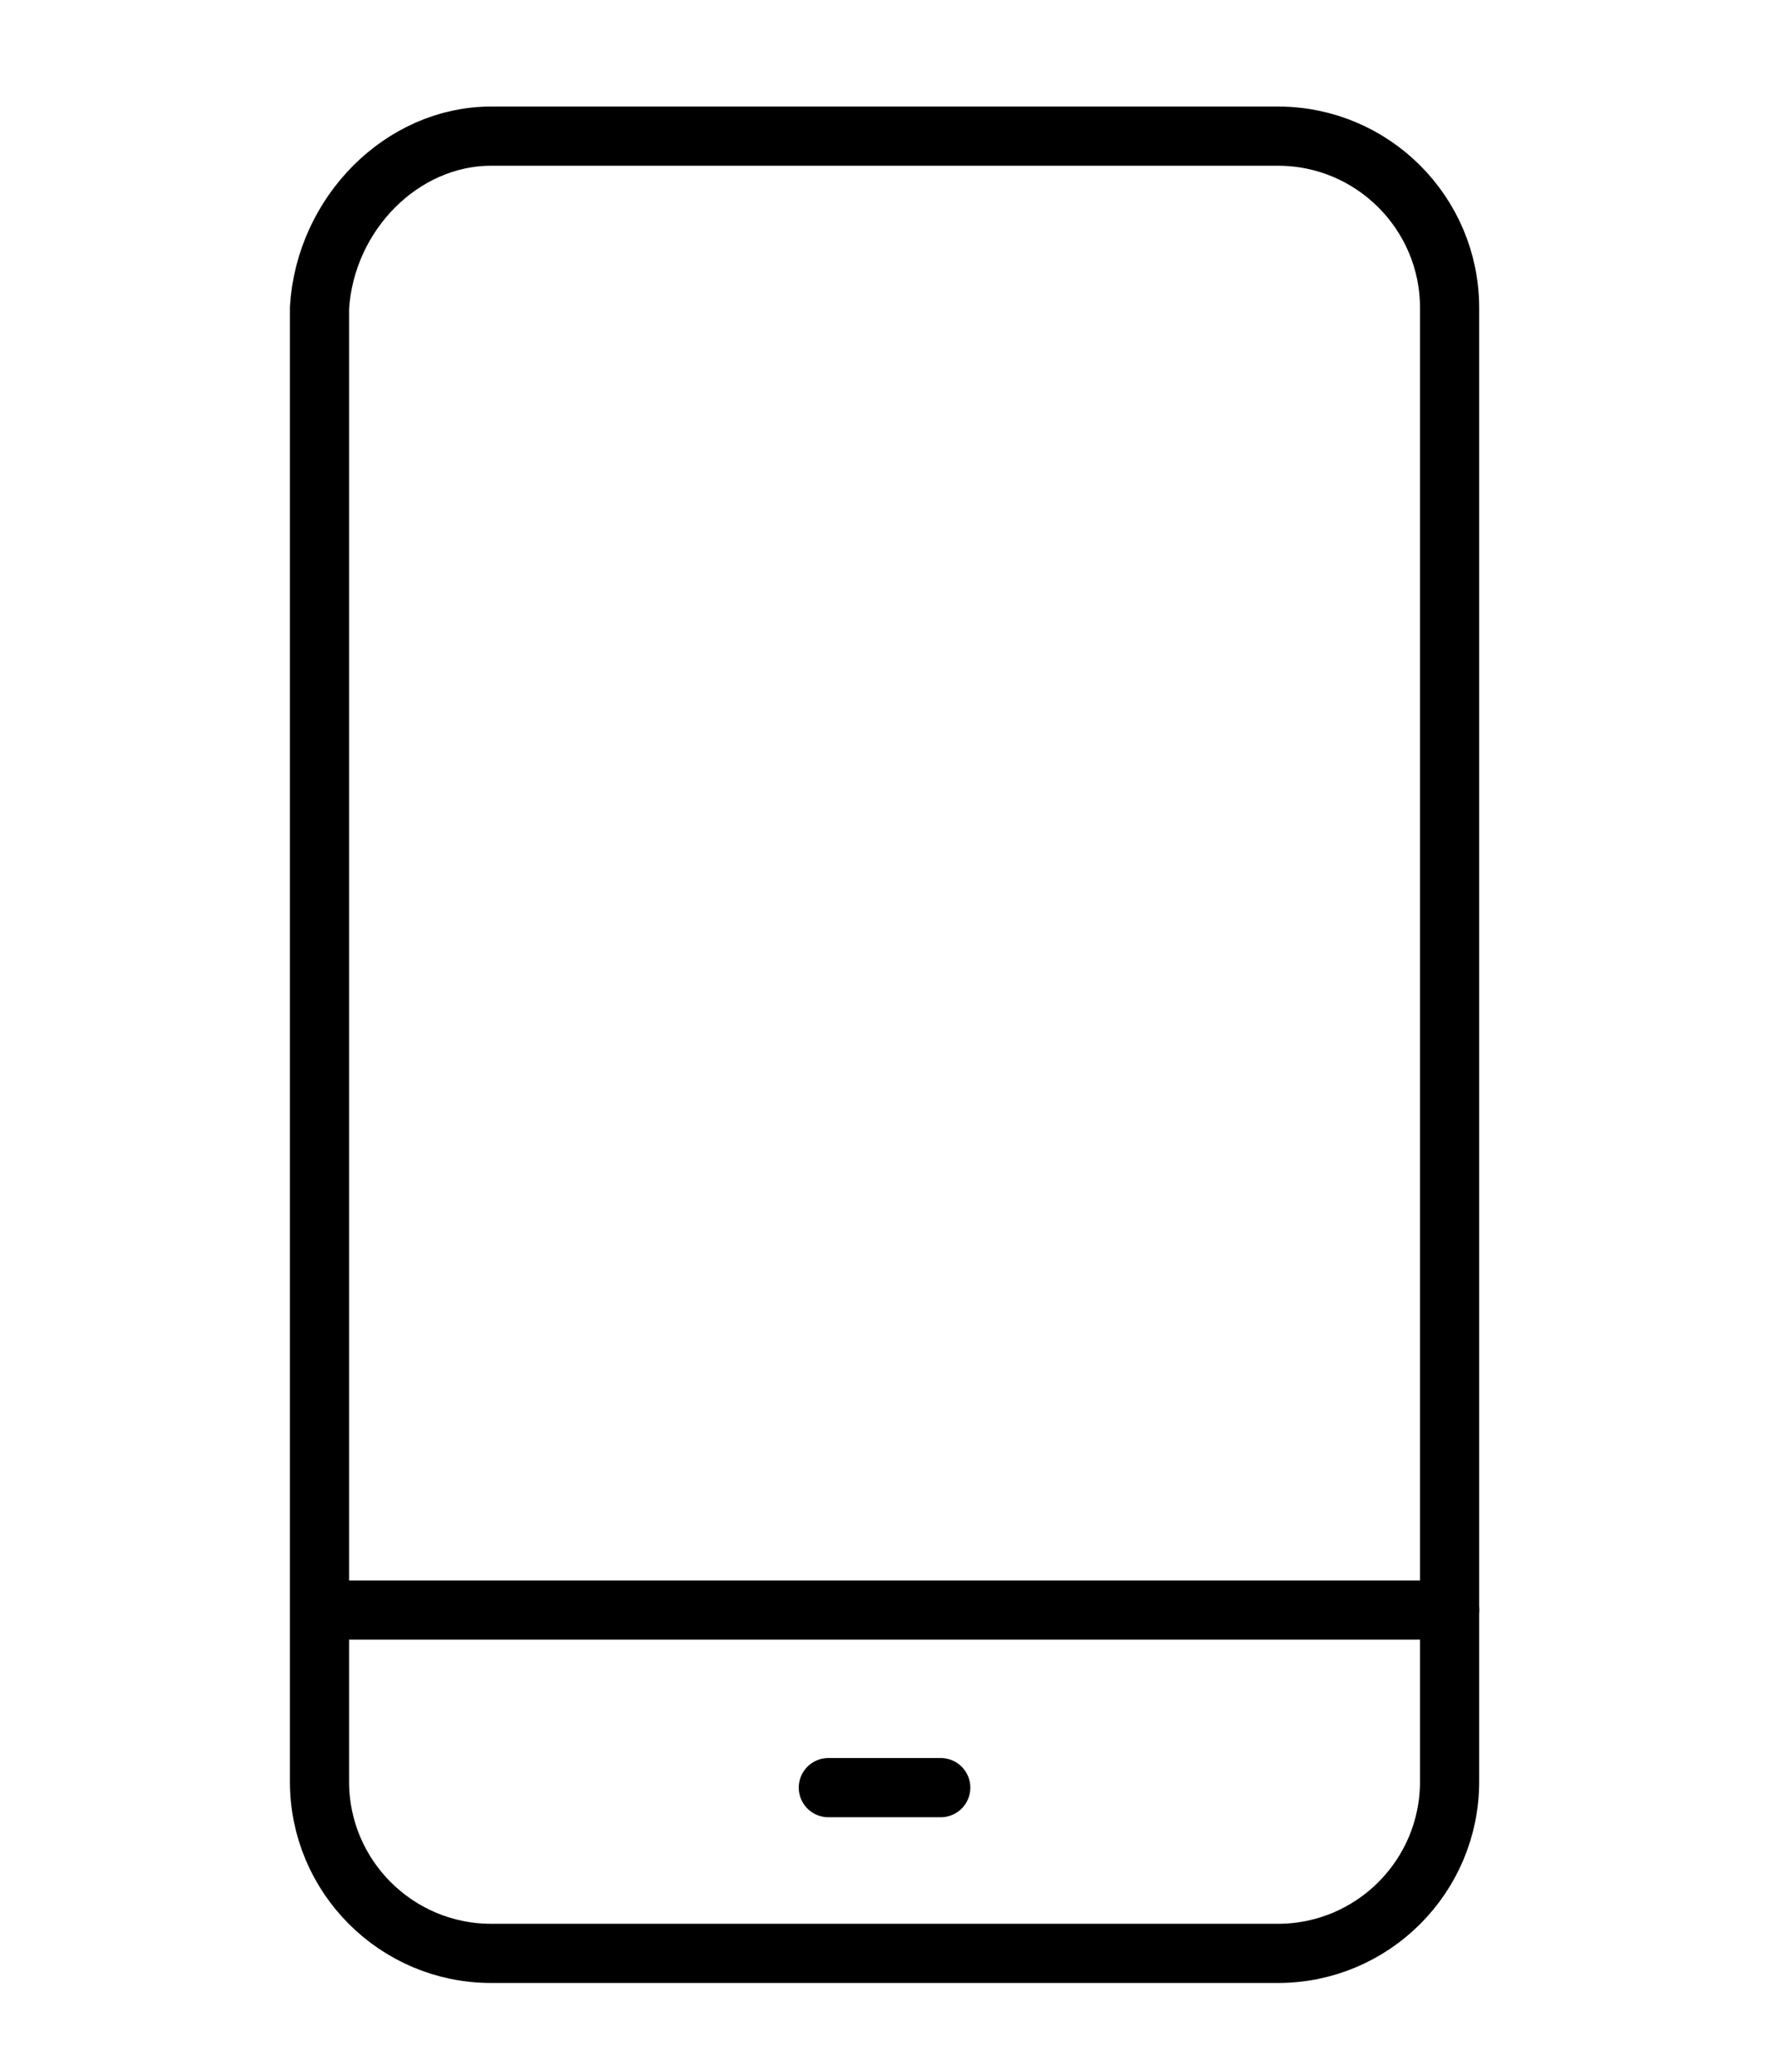 <?xml version="1.0" encoding="utf-8"?>
<!-- Generator: Adobe Illustrator 21.0.0, SVG Export Plug-In . SVG Version: 6.00 Build 0)  -->
<svg version="1.1" id="Layer_1" xmlns="http://www.w3.org/2000/svg" xmlns:xlink="http://www.w3.org/1999/xlink" x="0px" y="0px"
	 width="30px" height="35px" viewBox="0 0 30 35" style="enable-background:new 0 0 30 35;" xml:space="preserve">
<style type="text/css">
	.st0{fill:none;stroke:#000000;stroke-linecap:round;stroke-linejoin:round;}
</style>
<title>yoigo.iconos</title>
<path class="st0" d="M8.3,2.3h13.3c1.6,0,2.9,1.3,2.9,2.9v24.9c0,1.6-1.3,2.9-2.9,2.9H8.3c-1.6,0-2.9-1.3-2.9-2.9V5.2
	C5.5,3.6,6.8,2.3,8.3,2.3z"/>
<line class="st0" x1="14" y1="30.2" x2="15.9" y2="30.2"/>
<line class="st0" x1="5.5" y1="27.2" x2="24.5" y2="27.2"/>
</svg>
